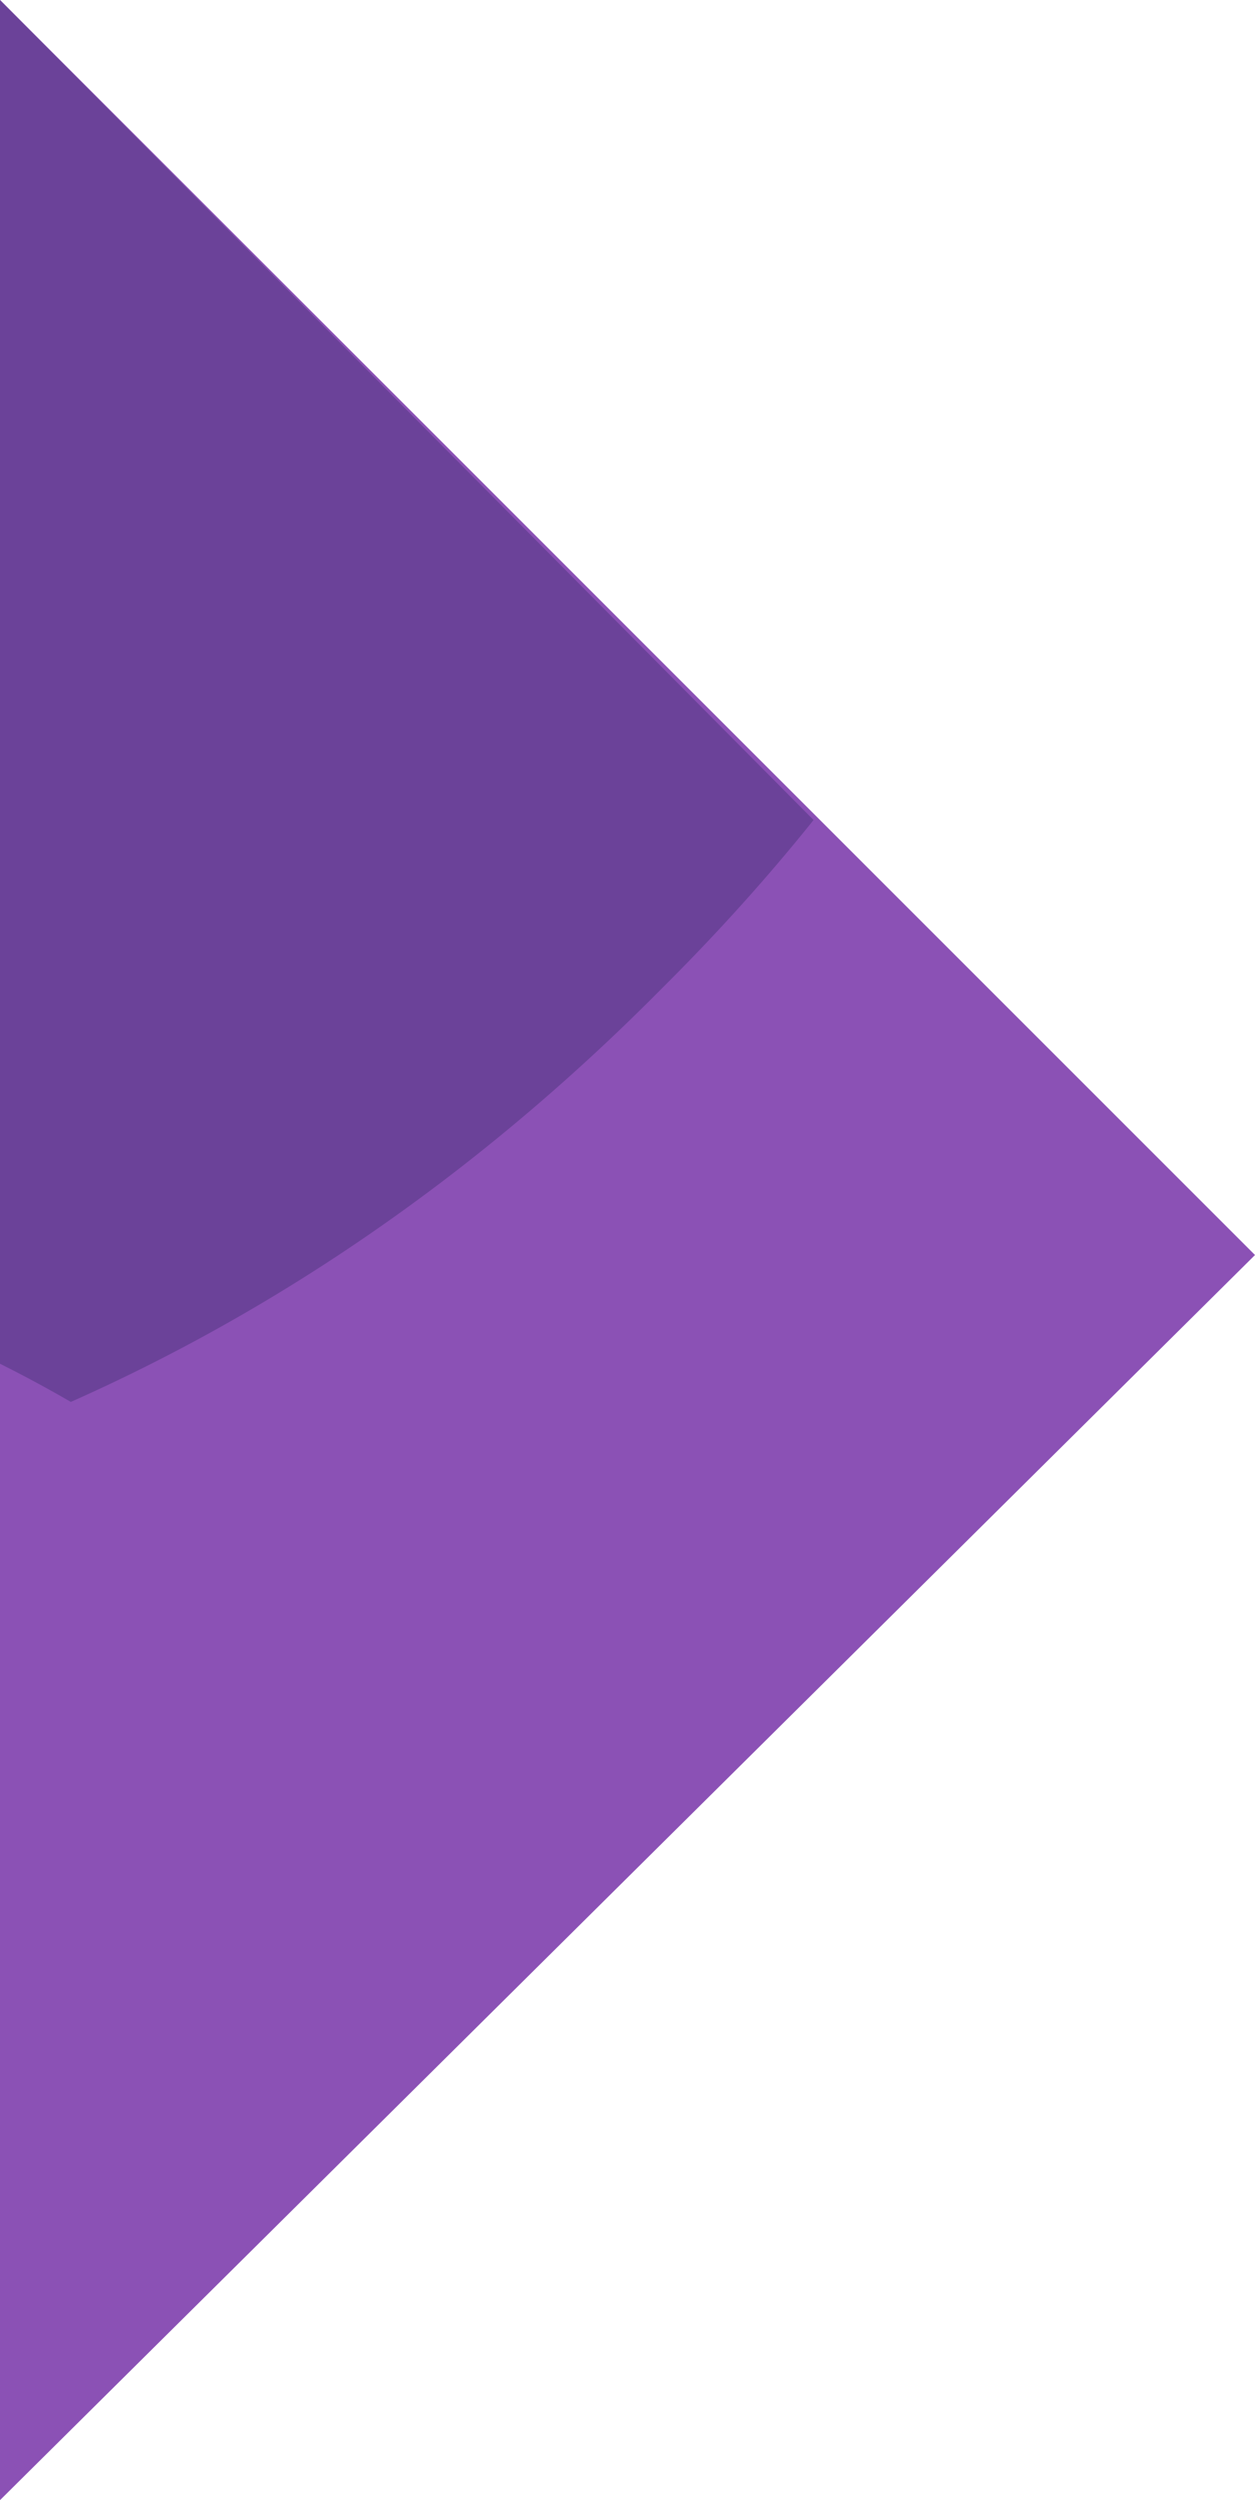 <?xml version="1.0" encoding="utf-8"?>
<!-- Generator: Adobe Illustrator 24.2.3, SVG Export Plug-In . SVG Version: 6.00 Build 0)  -->
<svg version="1.1" id="Layer_1" xmlns="http://www.w3.org/2000/svg" xmlns:xlink="http://www.w3.org/1999/xlink" x="0px" y="0px"
	 viewBox="0 0 12.7 25.3" style="enable-background:new 0 0 12.7 25.3;" xml:space="preserve">
<style type="text/css">
	.st0{fill:#8B51B5;}
	.st1{clip-path:url(#SVGID_2_);fill:#6B4299;}
	.st2{display:none;}
	.st3{display:inline;}
	.st4{fill:#3E4BA0;}
	.st5{clip-path:url(#SVGID_4_);fill:#31459A;}
	.st6{fill:#FF007D;}
	.st7{clip-path:url(#SVGID_6_);fill:#DD0071;}
	.st8{fill:#FD893D;}
	.st9{clip-path:url(#SVGID_8_);fill:#F36B2D;}
	.st10{fill:#02C37B;}
	.st11{clip-path:url(#SVGID_10_);fill:#2EAE62;}
	.st12{fill:#FBBA00;}
	.st13{clip-path:url(#SVGID_12_);fill:#FDA93D;}
	.st14{clip-path:url(#SVGID_14_);fill:#FDA93D;}
</style>
<g id="Layer_7">
	<g>
		<polygon class="st0" points="0,25.3 12.7,12.7 0,0 		"/>
		<g>
			<g>
				<defs>
					<path id="SVGID_1_" d="M0,13.8c1.6,0.8,3,1.9,3.9,3.2c0.7,0.9,1.5,1.6,2.4,2l6.3-6.3L0,0V13.8z"/>
				</defs>
				<clipPath id="SVGID_2_">
					<use xlink:href="#SVGID_1_"  style="overflow:visible;"/>
				</clipPath>
				<path class="st1" d="M-38.7-22.9c0,0-1.8,15.7,11.6,29.1c10.7,10.7,24.6,13.1,33.8,3.8C23.1-6.3-4.5-30.8,3.2-38.5
					c2.9-2.9,7.4-1.4,11.7,2.9c2.7,2.7,5,7.3,2.7,9.6l-2.4,2.4L26-12.8l5.1-5.1c8-8-0.4-20.8-7-27.4C13.8-55.5,0.5-59.8-9.3-50
					C-25.2-34.2,0.8-8.4-6.1-1.5c-3.3,3.3-7.7,1.9-11.4-1.8c-8.4-8.4-7.4-21.8-7.4-21.8L-38.7-22.9z"/>
			</g>
		</g>
	</g>
</g>
<g id="Layer_6" class="st2">
	<g class="st3">
		<polygon class="st4" points="-80.6,-56.3 -93.2,-43.7 -93.2,-18.4 -93.2,-18.4 -80.6,-31 -80.6,-56.3 		"/>
		<g>
			<g>
				<defs>
					<path id="SVGID_3_" d="M-80.6-56.3l-9,9c1.3,4.2,1.7,8.4,1.2,12.2c-0.5,3.9,0.2,7.3,1.9,10l5.9-5.9L-80.6-56.3L-80.6-56.3z"/>
				</defs>
				<clipPath id="SVGID_4_">
					<use xlink:href="#SVGID_3_"  style="overflow:visible;"/>
				</clipPath>
				<path class="st5" d="M-91.7,56.2c0,0-31.2-24.7-31.2-72.6c0-38,20.6-67.2,53.5-67.2c58.3,0,52.8,92.8,80.2,92.8
					c10.3,0,15.8-10.6,15.8-26c0-9.6-4.1-21.9-12.3-21.9H5.6v-38.4h18.2c28.4,0,36.3,37.7,36.3,61.3C60.1,20.6,44,52.1,9,52.1
					c-56.5,0-56.2-92.2-80.9-92.2C-83.5-40.1-89-29.8-89-16.5c0,29.8,25.7,52.1,25.7,52.1L-91.7,56.2z"/>
			</g>
		</g>
	</g>
</g>
<g id="Layer_5" class="st2">
	<g class="st3">
		<polygon class="st6" points="-50.8,48.5 -50.8,30.7 -50.8,30.7 -50.8,30.7 -50.8,30.7 -50.8,30.7 -50.8,12.9 -33,30.7 		"/>
		<g>
			<g>
				<defs>
					<path id="SVGID_5_" d="M-50.8,30.7L-50.8,30.7v14.4c0.4,0.6,0.8,1.3,1,2c0,0.1,0.1,0.2,0.1,0.3L-33,30.7l-17.8-17.8V30.7z"/>
				</defs>
				<clipPath id="SVGID_6_">
					<use xlink:href="#SVGID_5_"  style="overflow:visible;"/>
				</clipPath>
				<path class="st7" d="M-85.4,46.1c0,0,13.9,15.1,38.6,13.3c19.6-1.4,33.8-13.1,32.5-30.1c-2.2-30-49.8-23.6-50.8-37.7
					c-0.4-5.3,4.9-8.5,12.8-9.1c4.9-0.4,11.4,1.3,11.8,5.5l0.3,4.4l19.7-1.5l-0.7-9.3C-22.3-33-42-35.7-54.1-34.8
					c-18.7,1.4-34.3,10.9-32.9,28.8c2.2,29.1,49.6,25.4,50.5,38.1c0.4,6-4.6,9.2-11.5,9.7C-63.4,43-75.9,30.6-75.9,30.6L-85.4,46.1z
					"/>
			</g>
		</g>
	</g>
</g>
<g id="Layer_4" class="st2">
	<g class="st3">
		<polygon class="st8" points="-102.1,0.5 -102.1,0.5 -84.2,18.4 -84.3,0.5 		"/>
		<g>
			<g>
				<defs>
					<path id="SVGID_7_" d="M-90.8,9.8c0.1,0.7,0.1,1.3,0,2l6.6,6.6l-0.1-13.9c-0.4,0-0.8,0-1.2-0.1c-0.3,0-0.6-0.1-0.8-0.1
						C-89.3,4.4-91.3,6.7-90.8,9.8"/>
				</defs>
				<clipPath id="SVGID_8_">
					<use xlink:href="#SVGID_7_"  style="overflow:visible;"/>
				</clipPath>
				<path class="st9" d="M-83.3-17.6c0,0,13.8-1.6,25.6,10.2c9.4,9.4,11.5,21.6,3.4,29.7c-14.3,14.3-35.9-9.9-42.6-3.1
					c-2.5,2.5-1.3,6.5,2.5,10.3c2.4,2.4,6.4,4.4,8.4,2.4l2.1-2.1l9.4,9.4l-4.5,4.5c-7,7-18.2-0.3-24.1-6.2
					c-8.9-8.9-12.8-20.7-4.1-29.3c13.9-13.9,36.6,8.9,42.6,2.8c2.9-2.9,1.7-6.8-1.6-10c-7.3-7.3-19.2-6.5-19.2-6.5L-83.3-17.6z"/>
			</g>
		</g>
	</g>
</g>
<g id="Layer_3" class="st2">
	<g class="st3">
		<polygon class="st10" points="16.2,-38.7 3.6,-26.1 16.3,-13.5 28.9,-26.1 		"/>
		<g>
			<g>
				<defs>
					<path id="SVGID_9_" d="M3.6-26.1l12.7,12.6l5.7-5.7c-1.7-3.3-1.8-8.2-0.2-11.4c0.3-0.6,0.5-1.3,0.6-1.9l-6.2-6.2L3.6-26.1z"/>
				</defs>
				<clipPath id="SVGID_10_">
					<use xlink:href="#SVGID_9_"  style="overflow:visible;"/>
				</clipPath>
				<path class="st11" d="M-9.4-55.1c11.1-5.4,22.7-1,27.4,8.6c4.8,9.8,1.1,21.6-10,27c-11.2,5.5-22.7,1-27.4-8.8
					C-24.2-37.9-20.6-49.7-9.4-55.1 M-16.8-70.2c-18.5,9-24.3,29.9-15.4,48.1c8.9,18.3,29,26.6,47.5,17.6
					c18.4-9,24.3-29.9,15.3-48.3C21.8-70.9,1.6-79.1-16.8-70.2"/>
			</g>
		</g>
	</g>
</g>
<g id="Layer_2_1_" class="st2">
	<g class="st3">
		<polygon class="st12" points="-21.1,-37.9 -21.1,-37.9 -21.1,-37.9 -33.6,-50.4 -33.6,0 -8.4,-25.2 		"/>
		<g>
			<g>
				<defs>
					<path id="SVGID_11_" d="M-33.6-30.8c4,0.5,8.3,2.7,10.5,5.7c2.9,3.8,7.6,3.8,10.4,0c0.9-1.2,2.3-0.8,3.9,0.3l0.4-0.4
						l-12.7-12.7l0,0l0,0l-12.6-12.6L-33.6-30.8L-33.6-30.8z"/>
				</defs>
				<clipPath id="SVGID_12_">
					<use xlink:href="#SVGID_11_"  style="overflow:visible;"/>
				</clipPath>
				<path class="st13" d="M-67-57.9l14.2-14.2l45.9,45.9L5.3-38.5l11.3,11.3L4.4-15l1.4,1.3c8.3,8.3,16.3,2.4,20.3-1.7
					c1.7-1.7,2.7-3.1,2.7-3.1L40.9-6.3c0,0-1.6,2.2-4.5,5.2c-8,8-25.8,20.9-44.5,2.1l2,0.4l-10.8,4.9L-28.2-5l7.1-7.1L-67-57.9z"/>
			</g>
		</g>
		<path class="st12" d="M-33.6,0v-50.4l-13.6,13.6l-9.9,9.9c-1,1-1,2.5,0,3.5l9.9,9.9l4.3,4.3L-33.6,0L-33.6,0L-33.6,0z"/>
		<g>
			<g>
				<defs>
					<path id="SVGID_13_" d="M-45.6-38.4l-1.6,1.6l-9.9,9.9c-1,1-1,2.5,0,3.5l9.9,9.9l4.3,4.3l6.3,6.3c0.8-1.4,1.8-2.6,2.9-3.6
						v-11.1c-3.6-3-5.9-8.9-5.3-13.4c0.6-4.3-2.1-7.5-6.2-7.5C-45.3-38.5-45.5-38.5-45.6-38.4"/>
				</defs>
				<clipPath id="SVGID_14_">
					<use xlink:href="#SVGID_13_"  style="overflow:visible;"/>
				</clipPath>
				<path class="st14" d="M-89.5,44.7l-14.3-14.2l45.9-45.9l-12.2-12.2l11.3-11.3l12.2,12.2l1.3-1.3c8.3-8.3,2.4-16.3-1.7-20.3
					c-1.7-1.7-3.1-2.7-3.1-2.7l12.1-12.1c0,0,2.2,1.6,5.2,4.5c8,8,20.9,25.8,2.1,44.5l0.4-2l4.9,10.8L-36.5,5.9l-7.1-7.1L-89.5,44.7
					z"/>
			</g>
		</g>
	</g>
</g>
</svg>
